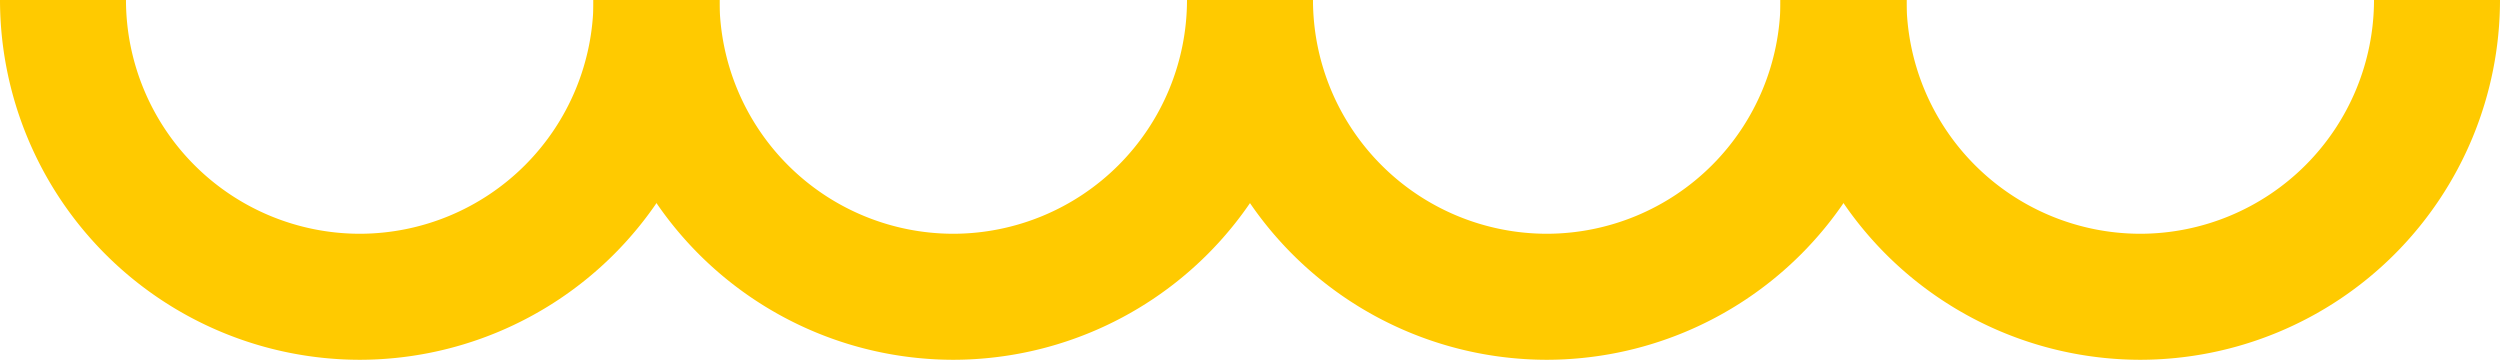 <svg xmlns="http://www.w3.org/2000/svg" viewBox="0 0 184.14 26.497" width="100%" style="vertical-align: middle; max-width: 100%; width: 100%;"><g><g><path d="M157.643,26.5A26.527,26.527,0,0,1,131.146,0h9.279a17.237,17.237,0,0,0,17.218,17.218A17.237,17.237,0,0,0,174.86,0h9.28A26.528,26.528,0,0,1,157.643,26.5Z" fill="#ffca00"></path><path d="M113.927,26.5A26.527,26.527,0,0,1,87.43,0h9.279a17.238,17.238,0,0,0,17.218,17.218A17.238,17.238,0,0,0,131.146,0h9.279A26.529,26.529,0,0,1,113.927,26.5Z" fill="#ffca00"></path><path d="M70.212,26.5A26.528,26.528,0,0,1,43.715,0h9.279A17.238,17.238,0,0,0,70.212,17.218,17.238,17.238,0,0,0,87.43,0h9.279A26.528,26.528,0,0,1,70.212,26.5Z" fill="#ffca00"></path><path d="M26.5,26.5A26.528,26.528,0,0,1,0,0H9.279A17.238,17.238,0,0,0,26.5,17.218,17.238,17.238,0,0,0,43.715,0h9.279A26.528,26.528,0,0,1,26.5,26.5Z" fill="#ffca00"></path></g></g></svg>